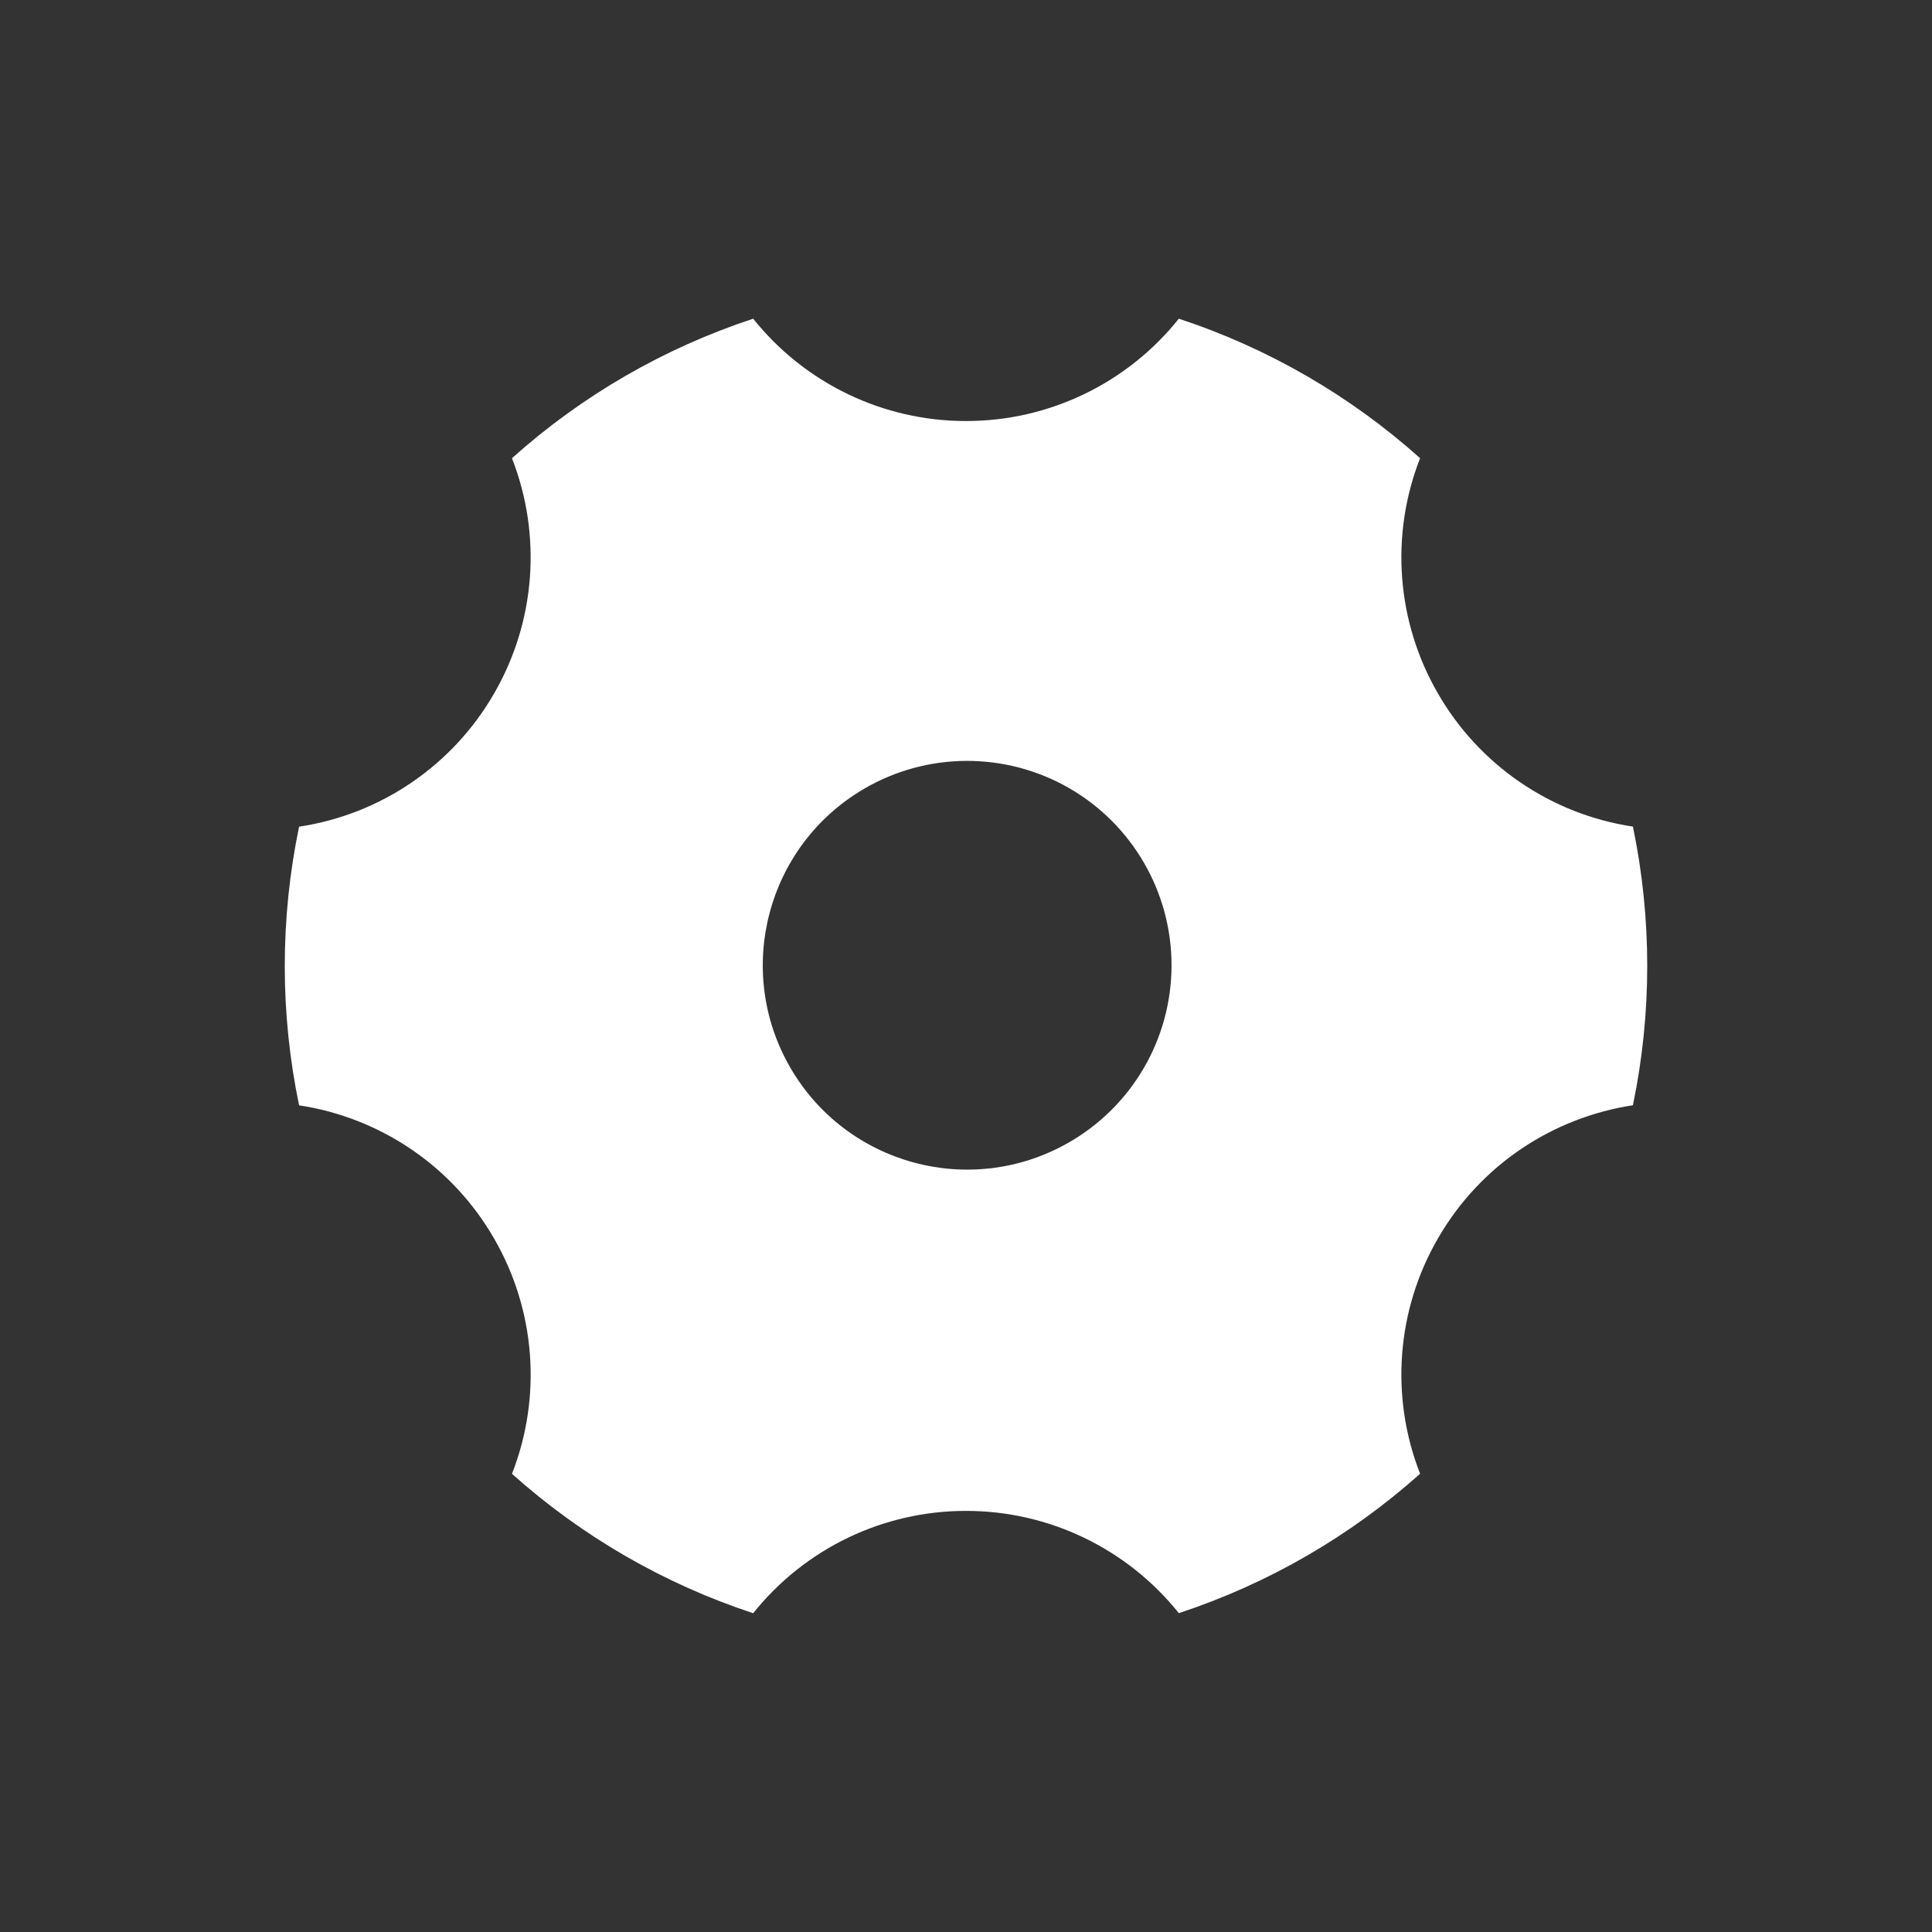 <svg width="26" height="26" viewBox="0 0 26 26" fill="none" xmlns="http://www.w3.org/2000/svg">
<rect x="0" y="0" width="26" height="26" fill="#333333" stroke="none"/>
<path fill-rule="evenodd" clip-rule="evenodd" d="M10.136 4.289C8.936 4.684 7.831 5.323 6.89 6.166V6.167C7.295 7.204 7.207 8.369 6.649 9.333C6.093 10.299 5.127 10.959 4.025 11.125C3.768 12.362 3.768 13.639 4.025 14.875C5.127 15.042 6.093 15.701 6.649 16.667C7.207 17.631 7.296 18.796 6.89 19.834C7.831 20.676 8.936 21.315 10.136 21.71C10.832 20.839 11.886 20.332 13 20.333C14.114 20.332 15.168 20.839 15.864 21.709C17.064 21.314 18.169 20.675 19.111 19.833C18.705 18.796 18.793 17.63 19.351 16.666C19.931 15.662 20.912 15.037 21.975 14.874C22.232 13.637 22.232 12.361 21.975 11.124C20.873 10.958 19.907 10.298 19.351 9.332C18.793 8.368 18.705 7.203 19.111 6.166C18.169 5.323 17.064 4.684 15.864 4.289C15.169 5.16 14.114 5.667 13 5.666C11.886 5.667 10.832 5.16 10.136 4.289ZM15.766 12.996C15.764 13.983 15.233 14.893 14.375 15.38C13.061 16.128 11.39 15.674 10.634 14.365C9.878 13.056 10.321 11.382 11.625 10.617C12.476 10.118 13.53 10.114 14.386 10.605C15.241 11.097 15.768 12.009 15.766 12.996Z" fill="white"/>
</svg>
